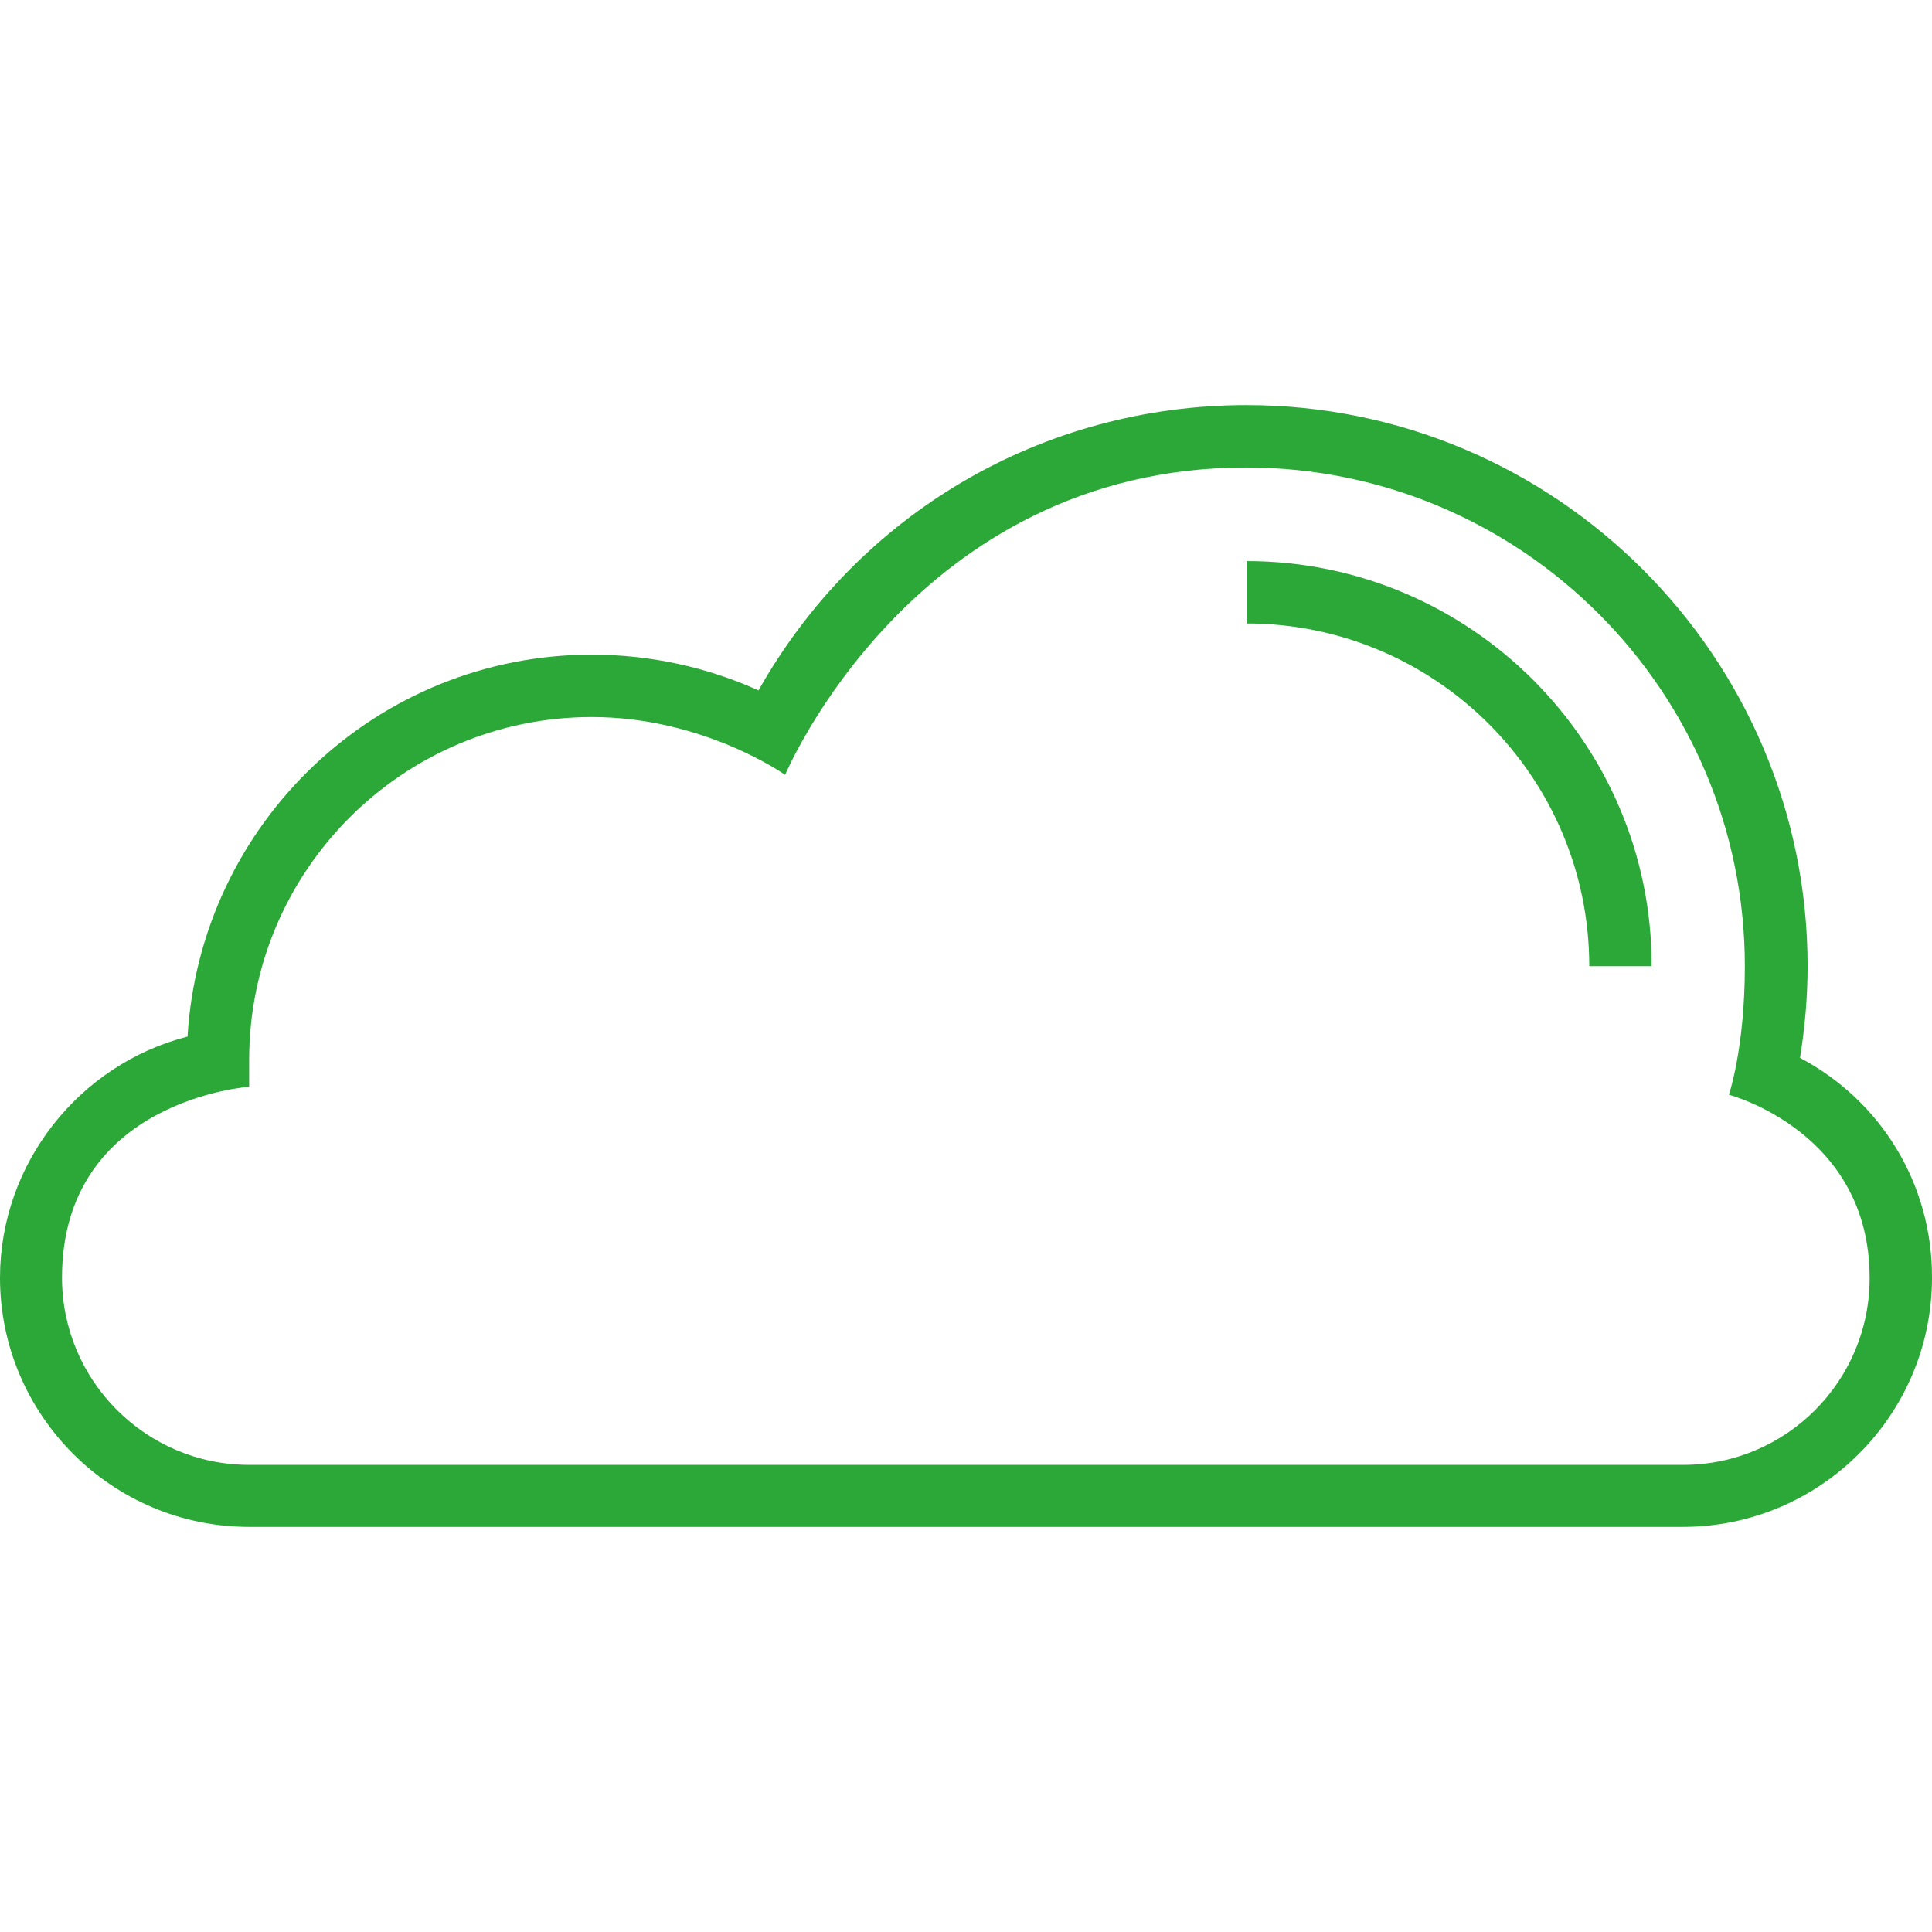 <svg enable-background="new 0 0 507.901 507.901" height="512" viewBox="0 0 507.901 507.901" width="512" xmlns="http://www.w3.org/2000/svg"><g fill="#2ba837"><path d="m473.2 278.1c1.3-8 2-16.1 2-24.1 0-81.3-66.2-147.5-147.5-147.5-53.7 0-102.1 28.5-128.3 75-13.7-6.2-28.7-9.4-43.8-9.4-56.5 0-102.9 44.2-106.3 100.4-28.5 7.3-49.3 33.4-49.3 63.4 0 36.1 29.4 65.5 65.5 65.5h376.9c36.1 0 65.5-29.4 65.5-65.5.1-24.5-13.3-46.5-34.7-57.8zm-30.7 107h-377c-27.1 0-49.2-22.1-49.2-49.2 0-46.8 49.2-50.2 49.2-50.2v-7.1c0-49.7 40.4-90.1 90.1-90.1 29.4 0 50.8 15.2 50.8 15.2s33.9-80.8 121.2-80.8c72.3 0 131.1 58.8 131.1 131.1 0 21.6-4.2 33.8-4.2 33.8s37 9.6 37 48.1c.1 27.1-21.9 49.2-49 49.2z"/><path d="m327.7 147.5v16.4c49.7 0 90.1 40.4 90.1 90.1h16.4c.1-58.7-47.7-106.5-106.5-106.5z"/></g></svg>